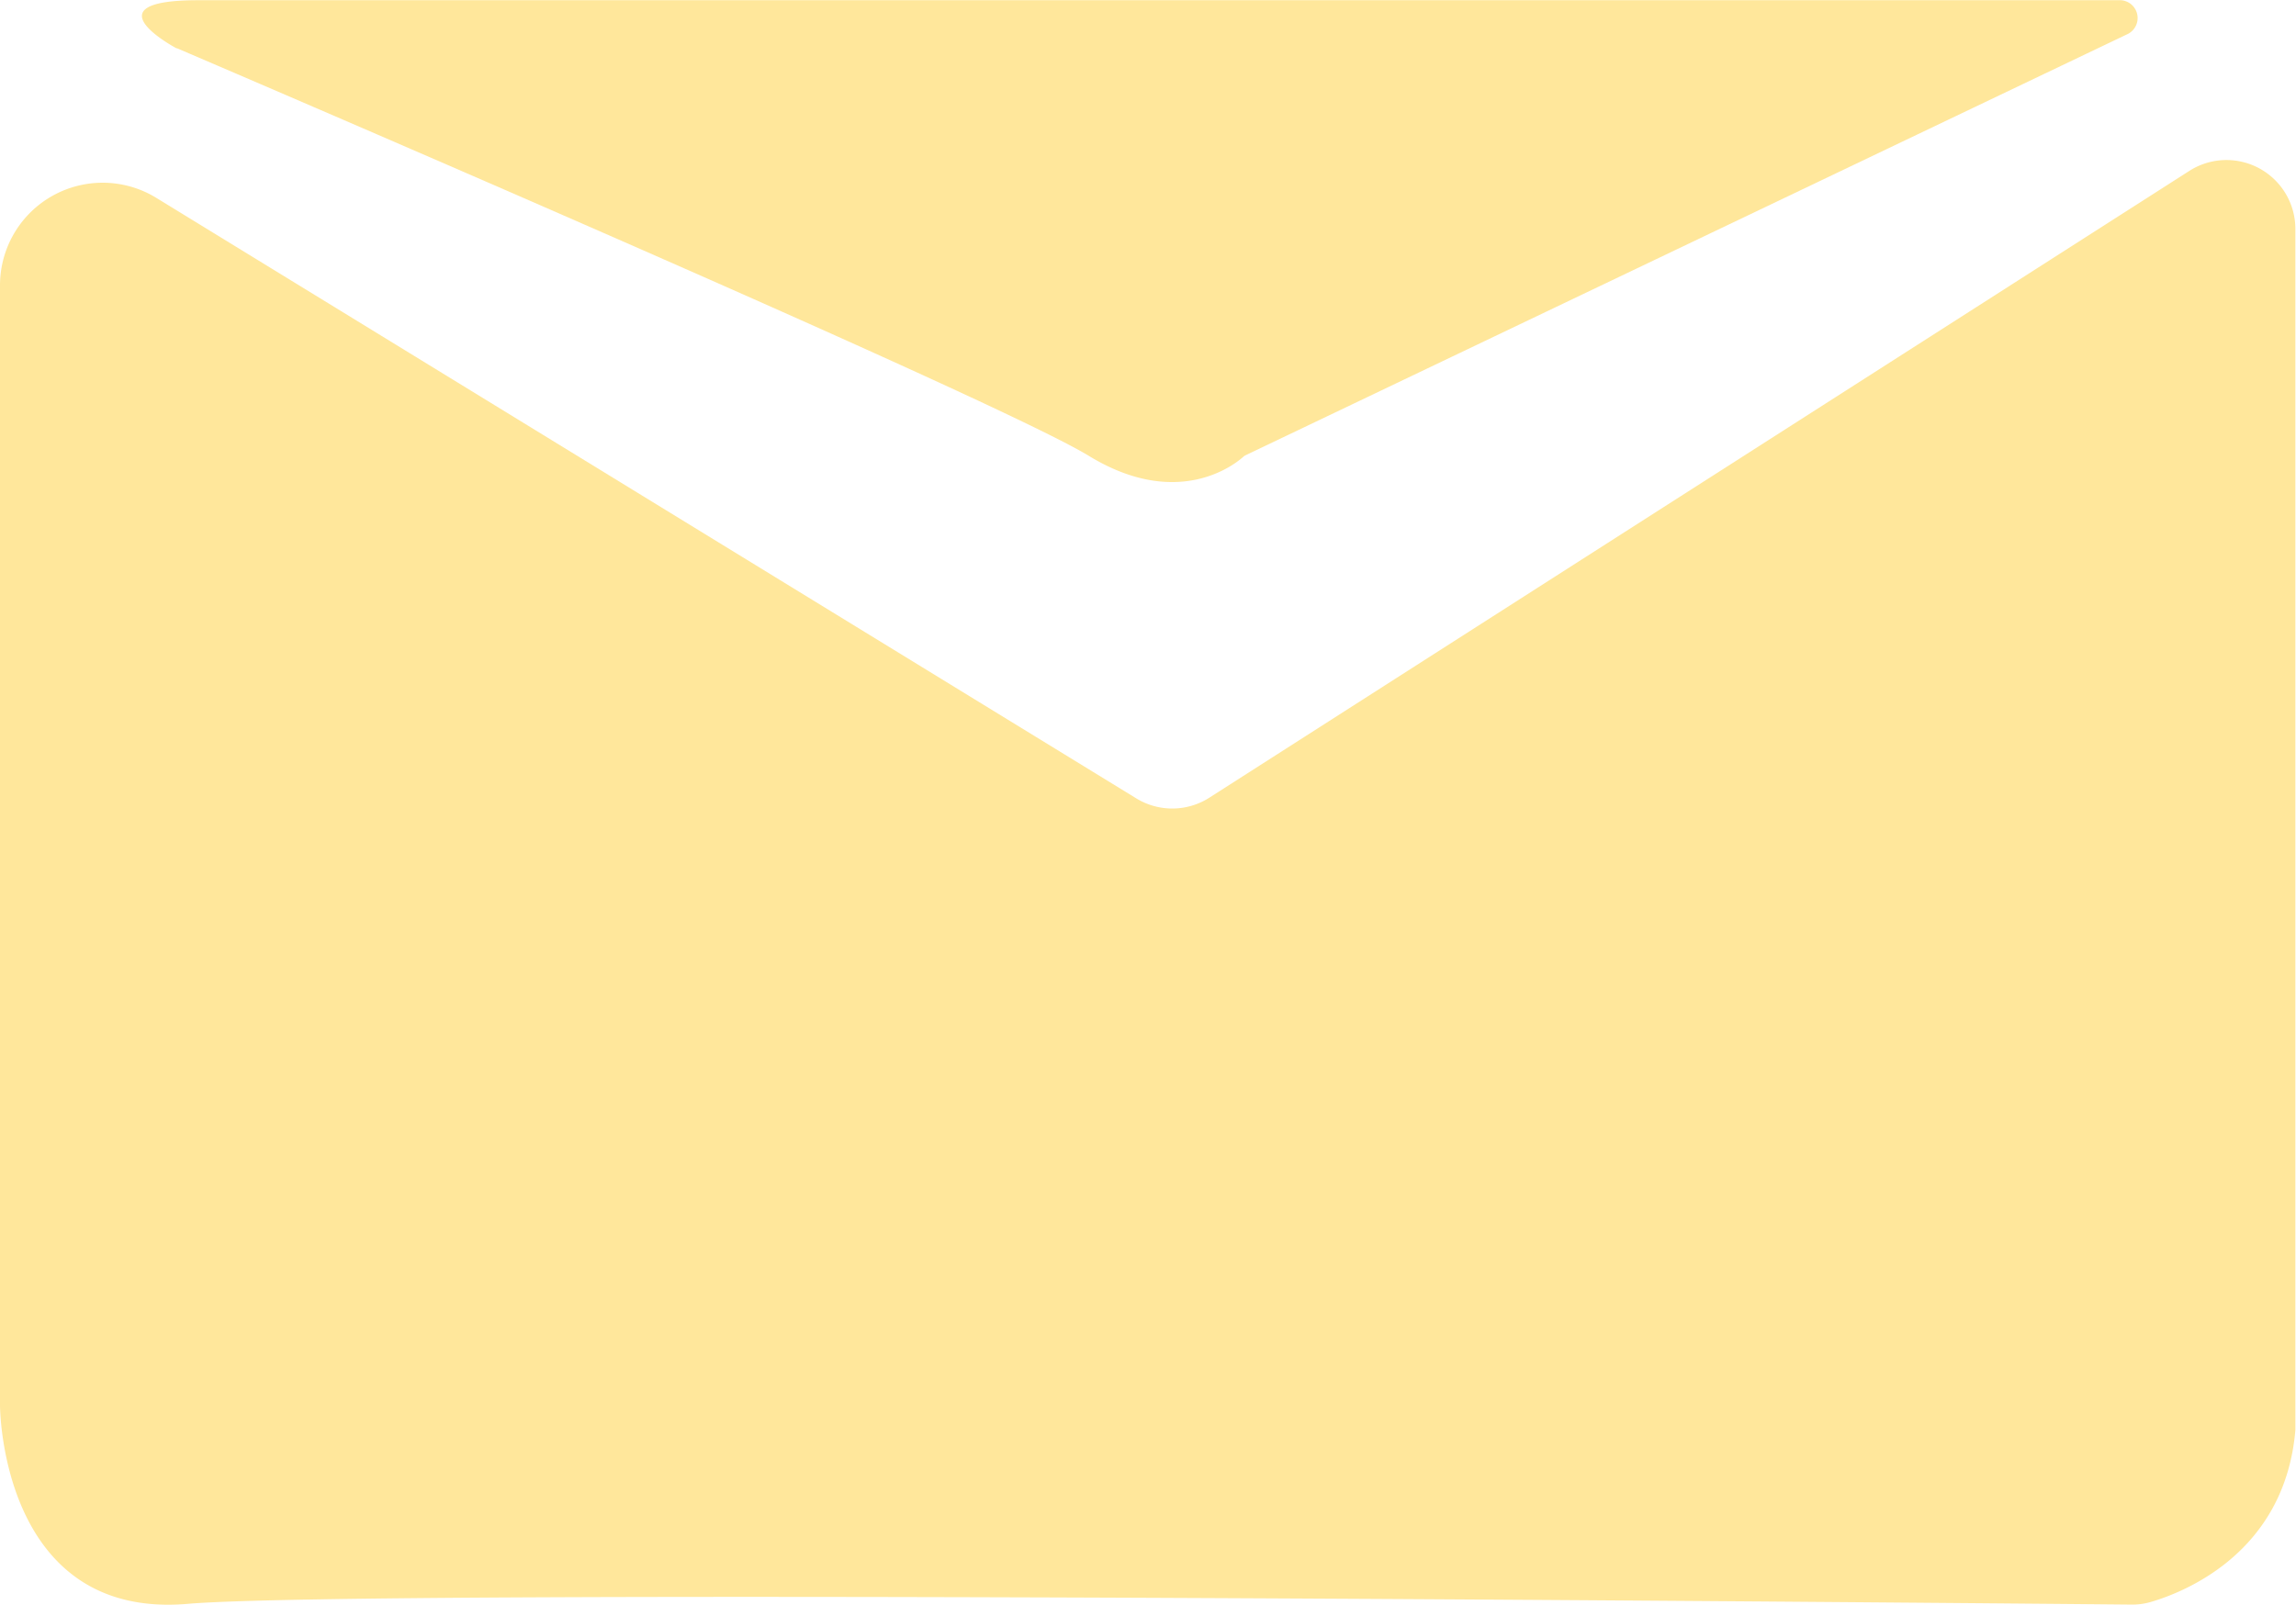 <svg id="Layer_1" data-name="Layer 1" xmlns="http://www.w3.org/2000/svg" viewBox="0 0 218.55 152.78"><path d="M153.2,215.61a9.77,9.77,0,0,0-14.88,8.33V330.57s0,20.43,17.87,18.9c17.14-1.47,172.3-.05,185,.07a6.26,6.26,0,0,0,1.83-.24c3.16-.92,12.79-4.67,13.79-16.37,0-.21,0-.42,0-.62V218.47A6.56,6.56,0,0,0,346.78,213L253.46,272.7a6.55,6.55,0,0,1-7,.07Z" transform="translate(-138.32 -196.77)" style="fill:#ffe79b"/><path d="M340.87,200l-84,40.12a.8.8,0,0,0-.19.13c-.73.66-6.18,5.14-14.72-.08-9.09-5.56-85.13-38.09-86.78-38.8l-.06,0c-.54-.29-8.29-4.58,2.07-4.58h183A1.7,1.7,0,0,1,340.87,200Z" transform="translate(-138.32 -196.77)" style="fill:#ffe79b"/></svg>